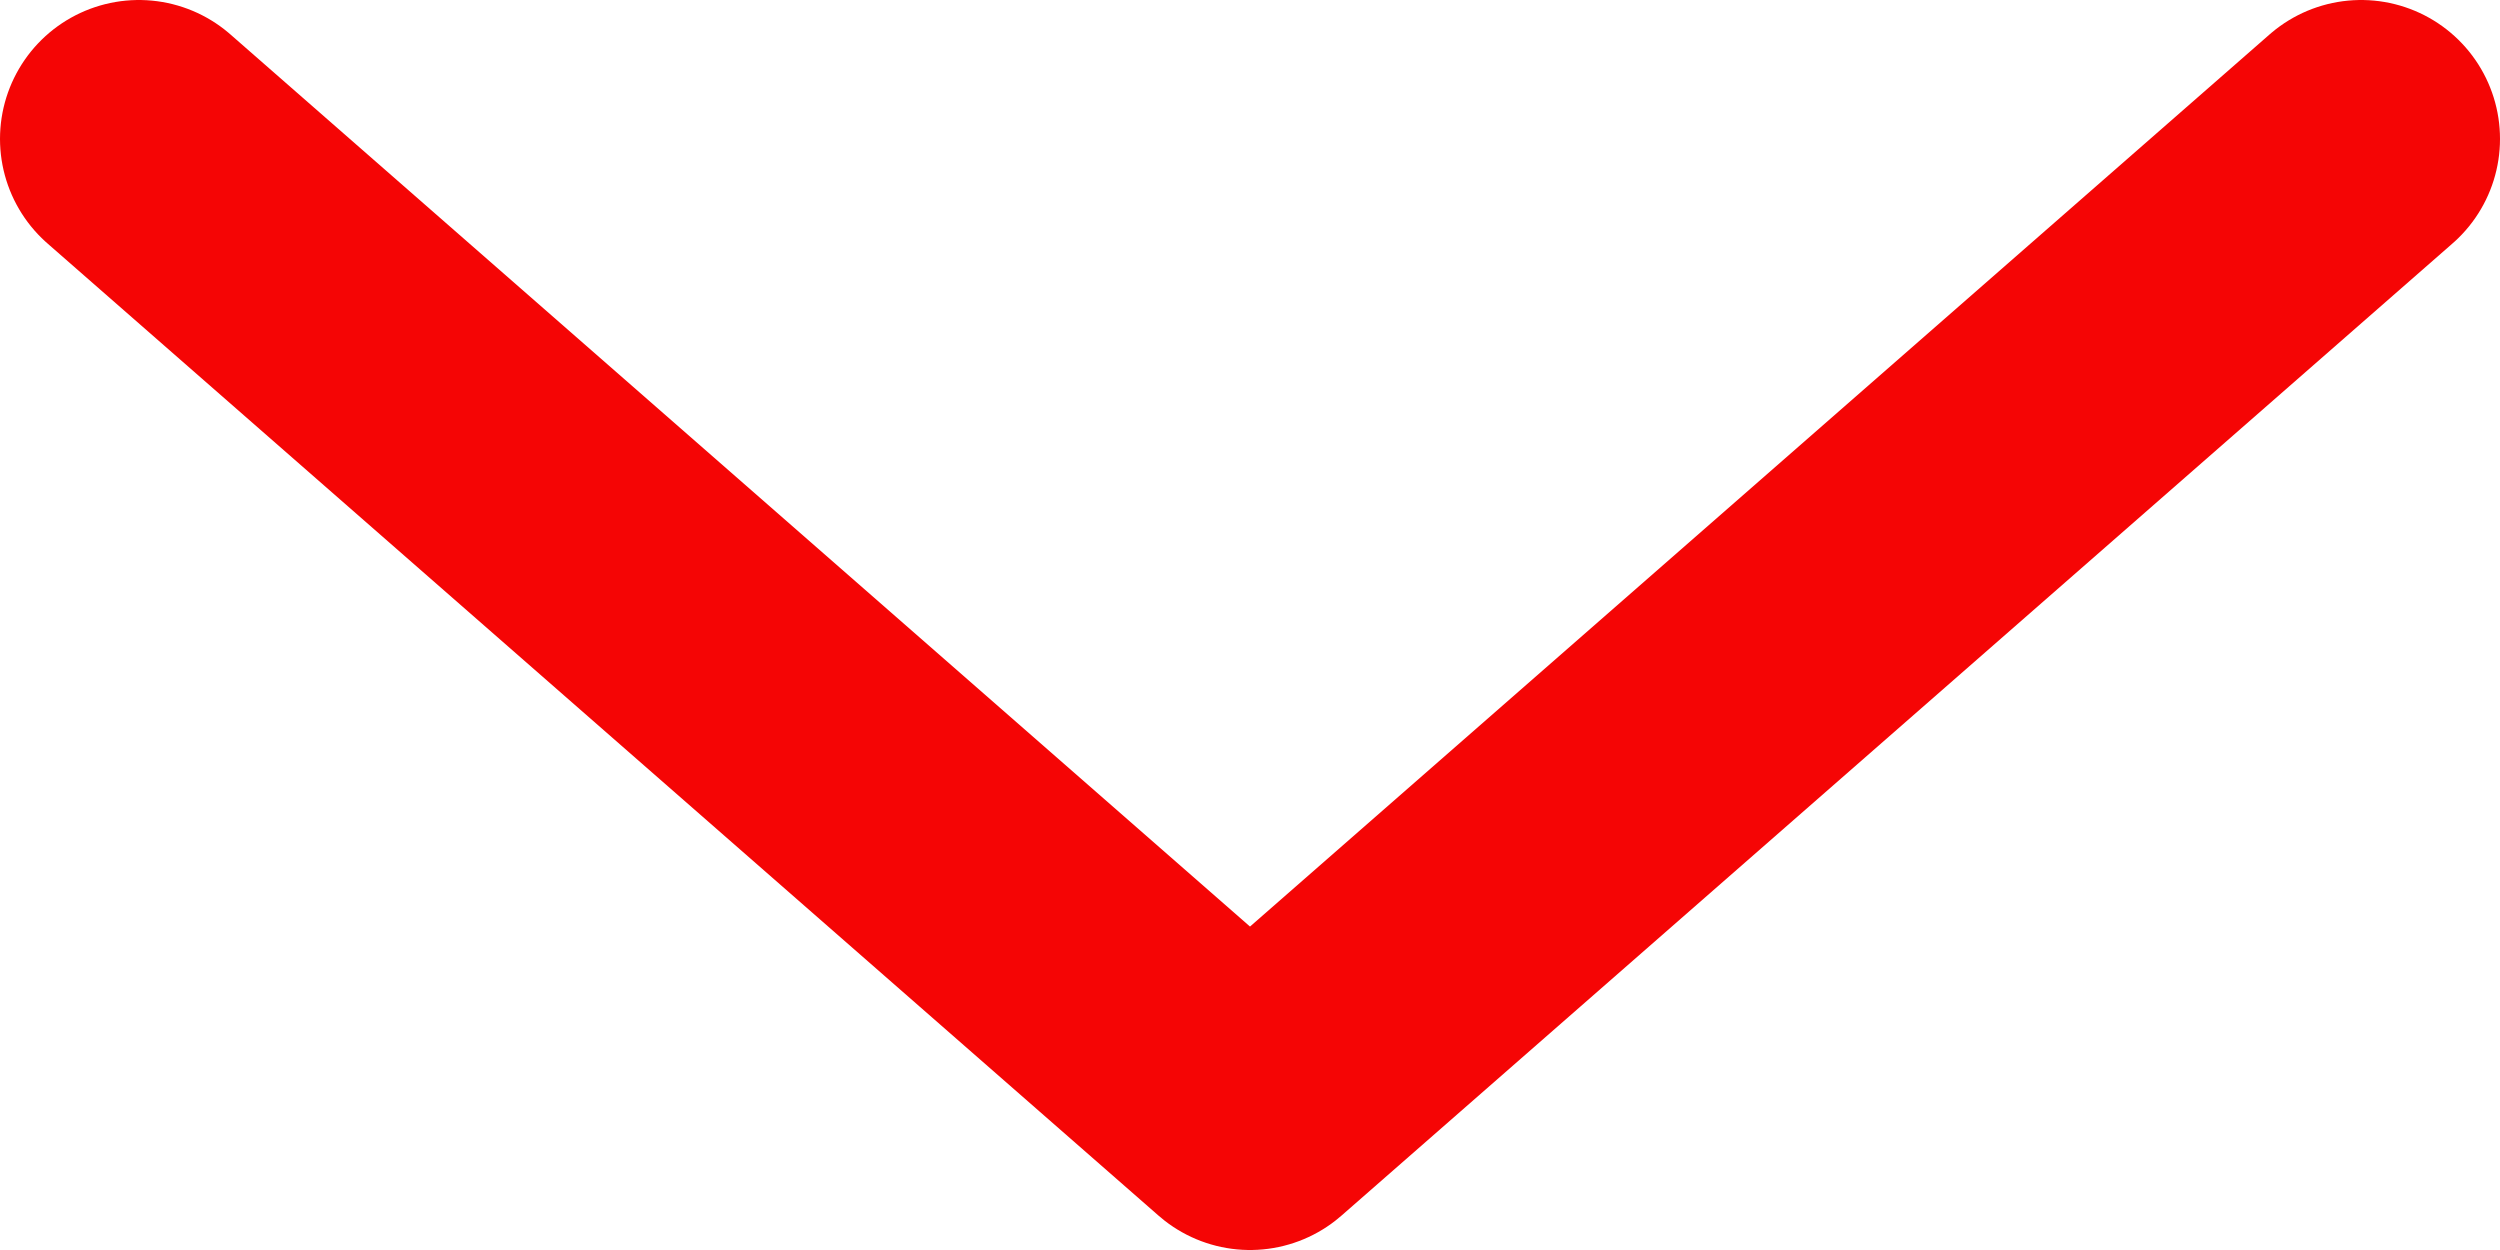 <svg width="18" height="9" viewBox="0 0 18 9" fill="none"
    xmlns="http://www.w3.org/2000/svg">
    <path id="&#209;&#129;&#209;&#130;&#209;&#128;&#208;&#181;&#208;&#187;&#208;&#186;&#208;&#176;" d="M17 1L9 8L1 1" stroke="#F50505" stroke-width="2" stroke-linecap="round" stroke-linejoin="round"/>
</svg>
